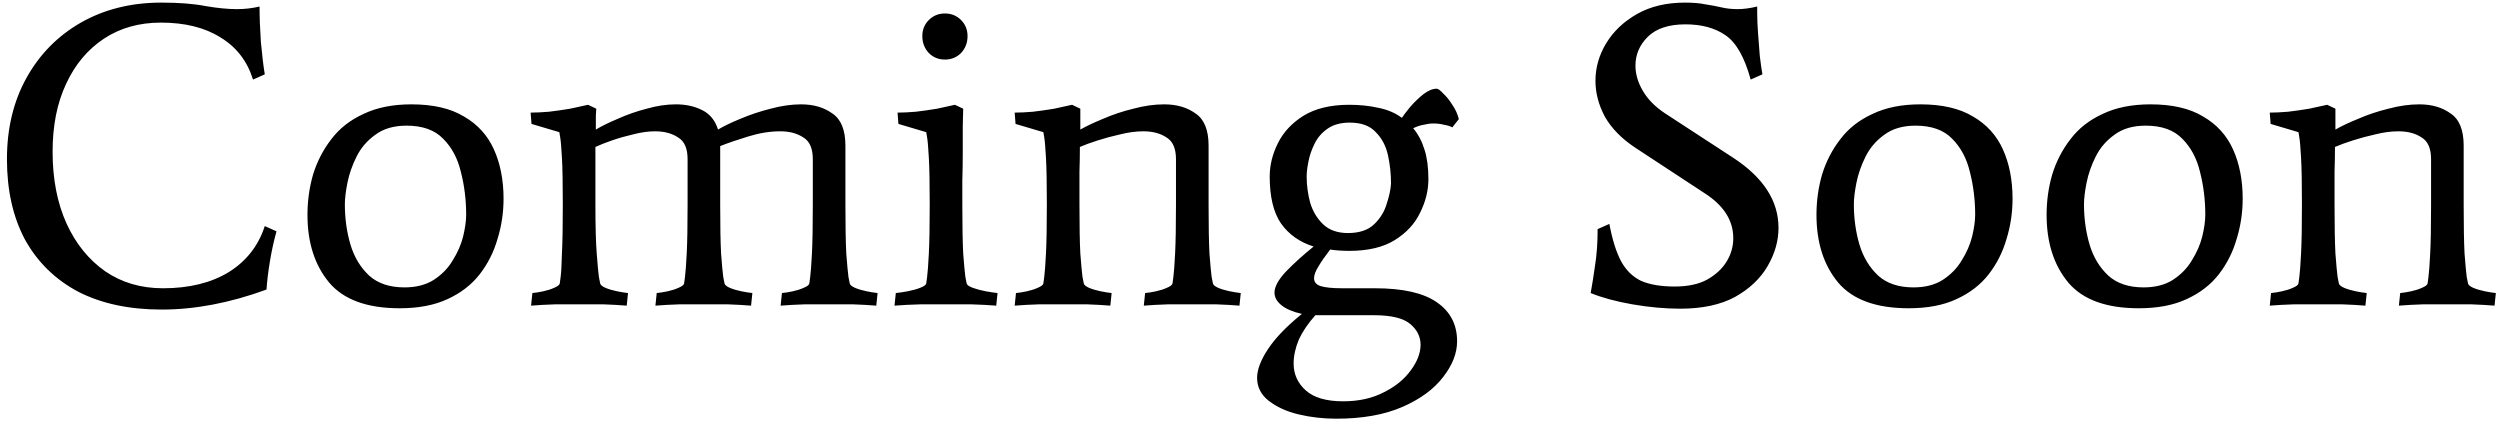 <svg width="230" height="39" viewBox="0 0 230 39" fill="none" xmlns="http://www.w3.org/2000/svg">
<path d="M14.879 28.48C11.892 28.48 9.332 27.933 7.199 26.84C5.092 25.72 3.465 24.133 2.319 22.08C1.199 20 0.639 17.52 0.639 14.64C0.639 11.813 1.239 9.32 2.439 7.16C3.639 5 5.305 3.307 7.439 2.08C9.599 0.853 12.065 0.24 14.839 0.24C16.492 0.24 17.852 0.347 18.919 0.56C20.012 0.747 20.972 0.84 21.799 0.84C22.519 0.84 23.212 0.76 23.879 0.6C23.879 1.56 23.919 2.64 23.999 3.84C24.105 5.013 24.225 6.013 24.359 6.84L23.279 7.32C22.745 5.613 21.745 4.32 20.279 3.44C18.839 2.533 17.012 2.08 14.799 2.08C12.799 2.08 11.052 2.573 9.559 3.56C8.065 4.547 6.905 5.933 6.079 7.72C5.252 9.48 4.839 11.56 4.839 13.96C4.839 16.467 5.265 18.667 6.119 20.56C6.972 22.427 8.159 23.893 9.679 24.96C11.199 26 12.972 26.52 14.999 26.52C17.399 26.52 19.412 26.027 21.039 25.04C22.665 24.027 23.772 22.613 24.359 20.8L25.439 21.28C25.199 22.133 24.999 23.04 24.839 24C24.679 24.96 24.572 25.84 24.519 26.64C21.159 27.867 17.945 28.48 14.879 28.48ZM46.327 18.28C46.327 19.56 46.14 20.8 45.767 22C45.42 23.2 44.873 24.28 44.127 25.24C43.38 26.2 42.393 26.96 41.167 27.52C39.967 28.08 38.5 28.36 36.767 28.36C33.78 28.36 31.62 27.573 30.287 26C28.953 24.4 28.287 22.32 28.287 19.76C28.287 18.48 28.46 17.24 28.807 16.04C29.18 14.84 29.74 13.76 30.487 12.8C31.233 11.813 32.22 11.04 33.447 10.48C34.673 9.893 36.14 9.6 37.847 9.6C39.847 9.6 41.46 9.973 42.687 10.72C43.94 11.44 44.86 12.453 45.447 13.76C46.033 15.067 46.327 16.573 46.327 18.28ZM42.887 19.76C42.887 18.4 42.727 17.093 42.407 15.84C42.113 14.587 41.567 13.56 40.767 12.76C39.993 11.96 38.873 11.56 37.407 11.56C36.233 11.56 35.273 11.84 34.527 12.4C33.78 12.933 33.207 13.6 32.807 14.4C32.407 15.2 32.127 16 31.967 16.8C31.807 17.6 31.727 18.267 31.727 18.8C31.727 20.107 31.9 21.347 32.247 22.52C32.593 23.667 33.167 24.613 33.967 25.36C34.767 26.08 35.847 26.44 37.207 26.44C38.273 26.44 39.167 26.213 39.887 25.76C40.633 25.28 41.22 24.68 41.647 23.96C42.1 23.24 42.42 22.507 42.607 21.76C42.793 20.987 42.887 20.32 42.887 19.76ZM80.738 26.96L80.618 28.12C79.978 28.067 79.272 28.027 78.498 28C77.725 28 76.992 28 76.298 28C75.632 28 74.872 28 74.018 28C73.192 28.027 72.458 28.067 71.818 28.12L71.938 26.96C72.232 26.933 72.565 26.88 72.938 26.8C73.312 26.72 73.645 26.613 73.938 26.48C74.258 26.347 74.432 26.213 74.458 26.08C74.458 26.08 74.485 25.88 74.538 25.48C74.592 25.08 74.645 24.36 74.698 23.32C74.752 22.28 74.778 20.787 74.778 18.84V14.64C74.778 13.653 74.485 12.987 73.898 12.64C73.338 12.267 72.632 12.08 71.778 12.08C70.845 12.08 69.858 12.24 68.818 12.56C67.778 12.88 66.925 13.173 66.258 13.44V18.84C66.258 20.787 66.285 22.28 66.338 23.32C66.418 24.36 66.485 25.08 66.538 25.48C66.618 25.88 66.658 26.08 66.658 26.08C66.685 26.213 66.845 26.347 67.138 26.48C67.458 26.613 67.818 26.72 68.218 26.8C68.618 26.88 68.952 26.933 69.218 26.96L69.098 28.12C68.458 28.067 67.752 28.027 66.978 28C66.205 28 65.472 28 64.778 28C64.112 28 63.352 28 62.498 28C61.672 28.027 60.938 28.067 60.298 28.12L60.418 26.96C60.712 26.933 61.045 26.88 61.418 26.8C61.792 26.72 62.125 26.613 62.418 26.48C62.738 26.347 62.912 26.213 62.938 26.08C62.938 26.08 62.965 25.88 63.018 25.48C63.072 25.08 63.125 24.36 63.178 23.32C63.232 22.28 63.258 20.787 63.258 18.84V14.64C63.258 13.653 62.965 12.987 62.378 12.64C61.818 12.267 61.112 12.08 60.258 12.08C59.645 12.08 58.978 12.173 58.258 12.36C57.565 12.52 56.912 12.707 56.298 12.92C55.685 13.133 55.178 13.333 54.778 13.52V18.84C54.778 20.787 54.818 22.28 54.898 23.32C54.978 24.36 55.045 25.08 55.098 25.48C55.178 25.88 55.218 26.08 55.218 26.08C55.245 26.213 55.405 26.347 55.698 26.48C56.018 26.613 56.378 26.72 56.778 26.8C57.178 26.88 57.512 26.933 57.778 26.96L57.658 28.12C57.018 28.067 56.312 28.027 55.538 28C54.765 28 54.032 28 53.338 28C52.672 28 51.912 28 51.058 28C50.232 28.027 49.498 28.067 48.858 28.12L48.978 26.96C49.272 26.933 49.605 26.88 49.978 26.8C50.352 26.72 50.685 26.613 50.978 26.48C51.298 26.347 51.472 26.213 51.498 26.08C51.498 26.08 51.525 25.88 51.578 25.48C51.632 25.08 51.672 24.36 51.698 23.32C51.752 22.28 51.778 20.787 51.778 18.84C51.778 16.893 51.752 15.453 51.698 14.52C51.645 13.56 51.592 12.933 51.538 12.64C51.485 12.32 51.458 12.16 51.458 12.16L48.898 11.4L48.818 10.36C49.298 10.36 49.858 10.333 50.498 10.28C51.165 10.2 51.818 10.107 52.458 10C53.098 9.867 53.645 9.747 54.098 9.64L54.858 10C54.858 10 54.845 10.213 54.818 10.64C54.818 11.04 54.818 11.467 54.818 11.92C55.352 11.6 56.032 11.267 56.858 10.92C57.685 10.547 58.565 10.24 59.498 10C60.432 9.733 61.325 9.6 62.178 9.6C63.085 9.6 63.885 9.773 64.578 10.12C65.298 10.467 65.792 11.067 66.058 11.92C66.592 11.6 67.285 11.267 68.138 10.92C69.018 10.547 69.938 10.24 70.898 10C71.885 9.733 72.818 9.6 73.698 9.6C74.845 9.6 75.805 9.88 76.578 10.44C77.378 10.973 77.778 11.96 77.778 13.4V18.84C77.778 20.787 77.805 22.28 77.858 23.32C77.938 24.36 78.005 25.08 78.058 25.48C78.138 25.88 78.178 26.08 78.178 26.08C78.205 26.213 78.365 26.347 78.658 26.48C78.978 26.613 79.338 26.72 79.738 26.8C80.138 26.88 80.472 26.933 80.738 26.96ZM87.854 9.64L88.614 10C88.614 10.347 88.601 10.88 88.574 11.6C88.574 12.32 88.574 13.12 88.574 14C88.574 14.853 88.561 15.72 88.534 16.6C88.534 17.453 88.534 18.2 88.534 18.84C88.534 20.787 88.561 22.28 88.614 23.32C88.694 24.36 88.761 25.08 88.814 25.48C88.894 25.88 88.934 26.08 88.934 26.08C88.961 26.213 89.147 26.347 89.494 26.48C89.867 26.613 90.267 26.72 90.694 26.8C91.147 26.88 91.507 26.933 91.774 26.96L91.654 28.12C91.014 28.067 90.254 28.027 89.374 28C88.521 28 87.747 28 87.054 28C86.387 28 85.587 28 84.654 28C83.721 28.027 82.934 28.067 82.294 28.12L82.414 26.96C82.707 26.933 83.067 26.88 83.494 26.8C83.921 26.72 84.307 26.613 84.654 26.48C85.001 26.347 85.187 26.213 85.214 26.08C85.214 26.08 85.241 25.88 85.294 25.48C85.347 25.08 85.401 24.36 85.454 23.32C85.507 22.28 85.534 20.787 85.534 18.84C85.534 16.893 85.507 15.453 85.454 14.52C85.401 13.56 85.347 12.933 85.294 12.64C85.241 12.32 85.214 12.16 85.214 12.16L82.654 11.4L82.574 10.36C83.054 10.36 83.614 10.333 84.254 10.28C84.921 10.2 85.574 10.107 86.214 10C86.854 9.867 87.401 9.747 87.854 9.64ZM86.934 5.48C86.347 5.48 85.854 5.28 85.454 4.88C85.054 4.453 84.854 3.933 84.854 3.32C84.854 2.733 85.054 2.24 85.454 1.84C85.854 1.44 86.347 1.24 86.934 1.24C87.521 1.24 88.014 1.44 88.414 1.84C88.814 2.24 89.014 2.733 89.014 3.32C89.014 3.933 88.814 4.453 88.414 4.88C88.014 5.28 87.521 5.48 86.934 5.48ZM98.63 9.64L99.39 10V11.92C99.95 11.6 100.656 11.267 101.51 10.92C102.363 10.547 103.283 10.24 104.27 10C105.256 9.733 106.203 9.6 107.11 9.6C108.256 9.6 109.216 9.88 109.99 10.44C110.79 10.973 111.19 11.96 111.19 13.4V18.84C111.19 20.787 111.216 22.28 111.27 23.32C111.35 24.36 111.416 25.08 111.47 25.48C111.55 25.88 111.59 26.08 111.59 26.08C111.616 26.213 111.776 26.347 112.07 26.48C112.39 26.613 112.75 26.72 113.15 26.8C113.55 26.88 113.883 26.933 114.15 26.96L114.03 28.12C113.39 28.067 112.683 28.027 111.91 28C111.136 28 110.403 28 109.71 28C109.043 28 108.283 28 107.43 28C106.603 28.027 105.87 28.067 105.23 28.12L105.35 26.96C105.643 26.933 105.976 26.88 106.35 26.8C106.723 26.72 107.056 26.613 107.35 26.48C107.67 26.347 107.843 26.213 107.87 26.08C107.87 26.08 107.896 25.88 107.95 25.48C108.003 25.08 108.056 24.36 108.11 23.32C108.163 22.28 108.19 20.787 108.19 18.84V14.64C108.19 13.653 107.896 12.987 107.31 12.64C106.75 12.267 106.043 12.08 105.19 12.08C104.523 12.08 103.816 12.173 103.07 12.36C102.35 12.52 101.656 12.707 100.99 12.92C100.323 13.133 99.776 13.333 99.35 13.52C99.35 14.187 99.336 14.947 99.31 15.8C99.31 16.653 99.31 17.667 99.31 18.84C99.31 20.787 99.336 22.28 99.39 23.32C99.47 24.36 99.536 25.08 99.59 25.48C99.67 25.88 99.71 26.08 99.71 26.08C99.736 26.213 99.896 26.347 100.19 26.48C100.51 26.613 100.87 26.72 101.27 26.8C101.67 26.88 102.003 26.933 102.27 26.96L102.15 28.12C101.51 28.067 100.803 28.027 100.03 28C99.256 28 98.523 28 97.83 28C97.163 28 96.403 28 95.55 28C94.723 28.027 93.99 28.067 93.35 28.12L93.47 26.96C93.763 26.933 94.096 26.88 94.47 26.8C94.843 26.72 95.176 26.613 95.47 26.48C95.79 26.347 95.963 26.213 95.99 26.08C95.99 26.08 96.016 25.88 96.07 25.48C96.123 25.08 96.176 24.36 96.23 23.32C96.283 22.28 96.31 20.787 96.31 18.84C96.31 16.893 96.283 15.453 96.23 14.52C96.176 13.56 96.123 12.933 96.07 12.64C96.016 12.32 95.99 12.16 95.99 12.16L93.43 11.4L93.35 10.36C93.83 10.36 94.39 10.333 95.03 10.28C95.696 10.2 96.35 10.107 96.99 10C97.63 9.867 98.176 9.747 98.63 9.64ZM128.973 10.84C129.133 10.6 129.386 10.267 129.733 9.84C130.106 9.413 130.506 9.027 130.933 8.68C131.386 8.333 131.799 8.16 132.173 8.16C132.306 8.16 132.506 8.307 132.773 8.6C133.066 8.867 133.346 9.213 133.613 9.64C133.906 10.067 134.106 10.507 134.213 10.96L133.613 11.72C133.426 11.613 133.173 11.533 132.853 11.48C132.559 11.4 132.226 11.36 131.853 11.36C131.586 11.36 131.293 11.4 130.973 11.48C130.653 11.533 130.333 11.64 130.013 11.8C130.466 12.333 130.813 12.987 131.053 13.76C131.293 14.507 131.413 15.413 131.413 16.48C131.413 17.52 131.159 18.547 130.653 19.56C130.173 20.573 129.399 21.413 128.333 22.08C127.266 22.747 125.866 23.08 124.133 23.08C123.519 23.08 122.933 23.04 122.373 22.96C121.919 23.547 121.559 24.067 121.293 24.52C121.026 24.947 120.893 25.307 120.893 25.6C120.893 25.947 121.093 26.187 121.493 26.32C121.919 26.453 122.586 26.52 123.493 26.52H126.493C129.053 26.52 130.946 26.947 132.173 27.8C133.426 28.653 134.053 29.853 134.053 31.4C134.053 32.493 133.626 33.587 132.773 34.68C131.919 35.8 130.666 36.72 129.013 37.44C127.359 38.16 125.333 38.52 122.933 38.52C121.733 38.52 120.573 38.387 119.453 38.12C118.359 37.853 117.453 37.44 116.733 36.88C116.013 36.32 115.653 35.613 115.653 34.76C115.653 34.013 115.986 33.133 116.653 32.12C117.319 31.107 118.359 30.027 119.773 28.88C118.946 28.693 118.319 28.427 117.893 28.08C117.466 27.733 117.253 27.347 117.253 26.92C117.253 26.387 117.599 25.747 118.293 25C119.013 24.253 119.866 23.48 120.853 22.68C119.573 22.28 118.573 21.573 117.853 20.56C117.159 19.547 116.813 18.107 116.813 16.24C116.813 15.2 117.066 14.173 117.573 13.16C118.079 12.147 118.866 11.307 119.933 10.64C121.026 9.973 122.426 9.64 124.133 9.64C125.093 9.64 125.986 9.733 126.813 9.92C127.639 10.08 128.359 10.387 128.973 10.84ZM127.973 16.88C127.973 16 127.879 15.133 127.693 14.28C127.506 13.427 127.133 12.72 126.572 12.16C126.039 11.573 125.239 11.28 124.173 11.28C123.346 11.28 122.666 11.467 122.133 11.84C121.599 12.213 121.199 12.68 120.933 13.24C120.666 13.773 120.479 14.32 120.373 14.88C120.266 15.413 120.213 15.867 120.213 16.24C120.213 17.04 120.319 17.84 120.533 18.64C120.773 19.44 121.173 20.107 121.733 20.64C122.293 21.173 123.053 21.44 124.013 21.44C125.053 21.44 125.853 21.173 126.413 20.64C126.973 20.107 127.359 19.48 127.573 18.76C127.813 18.04 127.946 17.413 127.973 16.88ZM119.013 33.44C119.013 34.427 119.386 35.253 120.133 35.92C120.879 36.587 122.026 36.92 123.573 36.92C125.013 36.92 126.266 36.64 127.333 36.08C128.399 35.547 129.226 34.867 129.813 34.04C130.399 33.24 130.693 32.467 130.693 31.72C130.693 30.973 130.373 30.333 129.733 29.8C129.093 29.267 127.986 29 126.413 29H121.013C120.346 29.747 119.839 30.493 119.493 31.24C119.173 32.013 119.013 32.747 119.013 33.44ZM162.142 6.84L161.062 7.32C160.502 5.267 159.729 3.907 158.742 3.24C157.782 2.573 156.555 2.24 155.062 2.24C153.515 2.24 152.355 2.627 151.582 3.4C150.835 4.147 150.462 5.027 150.462 6.04C150.462 6.813 150.689 7.587 151.142 8.36C151.595 9.133 152.262 9.813 153.142 10.4L159.462 14.52C162.235 16.333 163.622 18.48 163.622 20.96C163.622 22.16 163.289 23.333 162.622 24.48C161.955 25.627 160.955 26.573 159.622 27.32C158.289 28.04 156.609 28.4 154.582 28.4C153.195 28.4 151.729 28.267 150.182 28C148.662 27.733 147.382 27.387 146.342 26.96C146.475 26.24 146.609 25.4 146.742 24.44C146.902 23.453 146.982 22.333 146.982 21.08L148.062 20.6C148.329 22.04 148.689 23.187 149.142 24.04C149.595 24.867 150.209 25.467 150.982 25.84C151.782 26.187 152.809 26.36 154.062 26.36C155.289 26.36 156.289 26.147 157.062 25.72C157.862 25.267 158.462 24.707 158.862 24.04C159.262 23.373 159.462 22.667 159.462 21.92C159.462 20.293 158.595 18.92 156.862 17.8L150.462 13.6C149.209 12.773 148.275 11.827 147.662 10.76C147.075 9.667 146.782 8.56 146.782 7.44C146.782 6.213 147.115 5.053 147.782 3.96C148.449 2.867 149.395 1.973 150.622 1.28C151.849 0.587 153.315 0.24 155.022 0.24C155.769 0.24 156.395 0.293 156.902 0.4C157.435 0.48 157.929 0.573 158.382 0.68C158.835 0.787 159.329 0.84 159.862 0.84C160.395 0.84 160.995 0.76 161.662 0.6V1.2C161.662 1.733 161.689 2.36 161.742 3.08C161.795 3.773 161.849 4.467 161.902 5.16C161.982 5.827 162.062 6.387 162.142 6.84ZM185.155 18.28C185.155 19.56 184.968 20.8 184.595 22C184.248 23.2 183.701 24.28 182.955 25.24C182.208 26.2 181.221 26.96 179.995 27.52C178.795 28.08 177.328 28.36 175.595 28.36C172.608 28.36 170.448 27.573 169.115 26C167.781 24.4 167.115 22.32 167.115 19.76C167.115 18.48 167.288 17.24 167.635 16.04C168.008 14.84 168.568 13.76 169.315 12.8C170.061 11.813 171.048 11.04 172.275 10.48C173.501 9.893 174.968 9.6 176.675 9.6C178.675 9.6 180.288 9.973 181.515 10.72C182.768 11.44 183.688 12.453 184.275 13.76C184.861 15.067 185.155 16.573 185.155 18.28ZM181.715 19.76C181.715 18.4 181.555 17.093 181.235 15.84C180.941 14.587 180.395 13.56 179.595 12.76C178.821 11.96 177.701 11.56 176.235 11.56C175.061 11.56 174.101 11.84 173.355 12.4C172.608 12.933 172.035 13.6 171.635 14.4C171.235 15.2 170.955 16 170.795 16.8C170.635 17.6 170.555 18.267 170.555 18.8C170.555 20.107 170.728 21.347 171.075 22.52C171.421 23.667 171.995 24.613 172.795 25.36C173.595 26.08 174.675 26.44 176.035 26.44C177.101 26.44 177.995 26.213 178.715 25.76C179.461 25.28 180.048 24.68 180.475 23.96C180.928 23.24 181.248 22.507 181.435 21.76C181.621 20.987 181.715 20.32 181.715 19.76ZM206.327 18.28C206.327 19.56 206.14 20.8 205.767 22C205.42 23.2 204.873 24.28 204.127 25.24C203.38 26.2 202.393 26.96 201.167 27.52C199.967 28.08 198.5 28.36 196.767 28.36C193.78 28.36 191.62 27.573 190.287 26C188.953 24.4 188.287 22.32 188.287 19.76C188.287 18.48 188.46 17.24 188.807 16.04C189.18 14.84 189.74 13.76 190.487 12.8C191.233 11.813 192.22 11.04 193.447 10.48C194.673 9.893 196.14 9.6 197.847 9.6C199.847 9.6 201.46 9.973 202.687 10.72C203.94 11.44 204.86 12.453 205.447 13.76C206.033 15.067 206.327 16.573 206.327 18.28ZM202.887 19.76C202.887 18.4 202.727 17.093 202.407 15.84C202.113 14.587 201.567 13.56 200.767 12.76C199.993 11.96 198.873 11.56 197.407 11.56C196.233 11.56 195.273 11.84 194.527 12.4C193.78 12.933 193.207 13.6 192.807 14.4C192.407 15.2 192.127 16 191.967 16.8C191.807 17.6 191.727 18.267 191.727 18.8C191.727 20.107 191.9 21.347 192.247 22.52C192.593 23.667 193.167 24.613 193.967 25.36C194.767 26.08 195.847 26.44 197.207 26.44C198.273 26.44 199.167 26.213 199.887 25.76C200.633 25.28 201.22 24.68 201.647 23.96C202.1 23.24 202.42 22.507 202.607 21.76C202.793 20.987 202.887 20.32 202.887 19.76ZM214.098 9.64L214.858 10V11.92C215.418 11.6 216.125 11.267 216.978 10.92C217.832 10.547 218.752 10.24 219.738 10C220.725 9.733 221.672 9.6 222.578 9.6C223.725 9.6 224.685 9.88 225.458 10.44C226.258 10.973 226.658 11.96 226.658 13.4V18.84C226.658 20.787 226.685 22.28 226.738 23.32C226.818 24.36 226.885 25.08 226.938 25.48C227.018 25.88 227.058 26.08 227.058 26.08C227.085 26.213 227.245 26.347 227.538 26.48C227.858 26.613 228.218 26.72 228.618 26.8C229.018 26.88 229.352 26.933 229.618 26.96L229.498 28.12C228.858 28.067 228.152 28.027 227.378 28C226.605 28 225.872 28 225.178 28C224.512 28 223.752 28 222.898 28C222.072 28.027 221.338 28.067 220.698 28.12L220.818 26.96C221.112 26.933 221.445 26.88 221.818 26.8C222.192 26.72 222.525 26.613 222.818 26.48C223.138 26.347 223.312 26.213 223.338 26.08C223.338 26.08 223.365 25.88 223.418 25.48C223.472 25.08 223.525 24.36 223.578 23.32C223.632 22.28 223.658 20.787 223.658 18.84V14.64C223.658 13.653 223.365 12.987 222.778 12.64C222.218 12.267 221.512 12.08 220.658 12.08C219.992 12.08 219.285 12.173 218.538 12.36C217.818 12.52 217.125 12.707 216.458 12.92C215.792 13.133 215.245 13.333 214.818 13.52C214.818 14.187 214.805 14.947 214.778 15.8C214.778 16.653 214.778 17.667 214.778 18.84C214.778 20.787 214.805 22.28 214.858 23.32C214.938 24.36 215.005 25.08 215.058 25.48C215.138 25.88 215.178 26.08 215.178 26.08C215.205 26.213 215.365 26.347 215.658 26.48C215.978 26.613 216.338 26.72 216.738 26.8C217.138 26.88 217.472 26.933 217.738 26.96L217.618 28.12C216.978 28.067 216.272 28.027 215.498 28C214.725 28 213.992 28 213.298 28C212.632 28 211.872 28 211.018 28C210.192 28.027 209.458 28.067 208.818 28.12L208.938 26.96C209.232 26.933 209.565 26.88 209.938 26.8C210.312 26.72 210.645 26.613 210.938 26.48C211.258 26.347 211.432 26.213 211.458 26.08C211.458 26.08 211.485 25.88 211.538 25.48C211.592 25.08 211.645 24.36 211.698 23.32C211.752 22.28 211.778 20.787 211.778 18.84C211.778 16.893 211.752 15.453 211.698 14.52C211.645 13.56 211.592 12.933 211.538 12.64C211.485 12.32 211.458 12.16 211.458 12.16L208.898 11.4L208.818 10.36C209.298 10.36 209.858 10.333 210.498 10.28C211.165 10.2 211.818 10.107 212.458 10C213.098 9.867 213.645 9.747 214.098 9.64Z" fill="black"/>
</svg>
